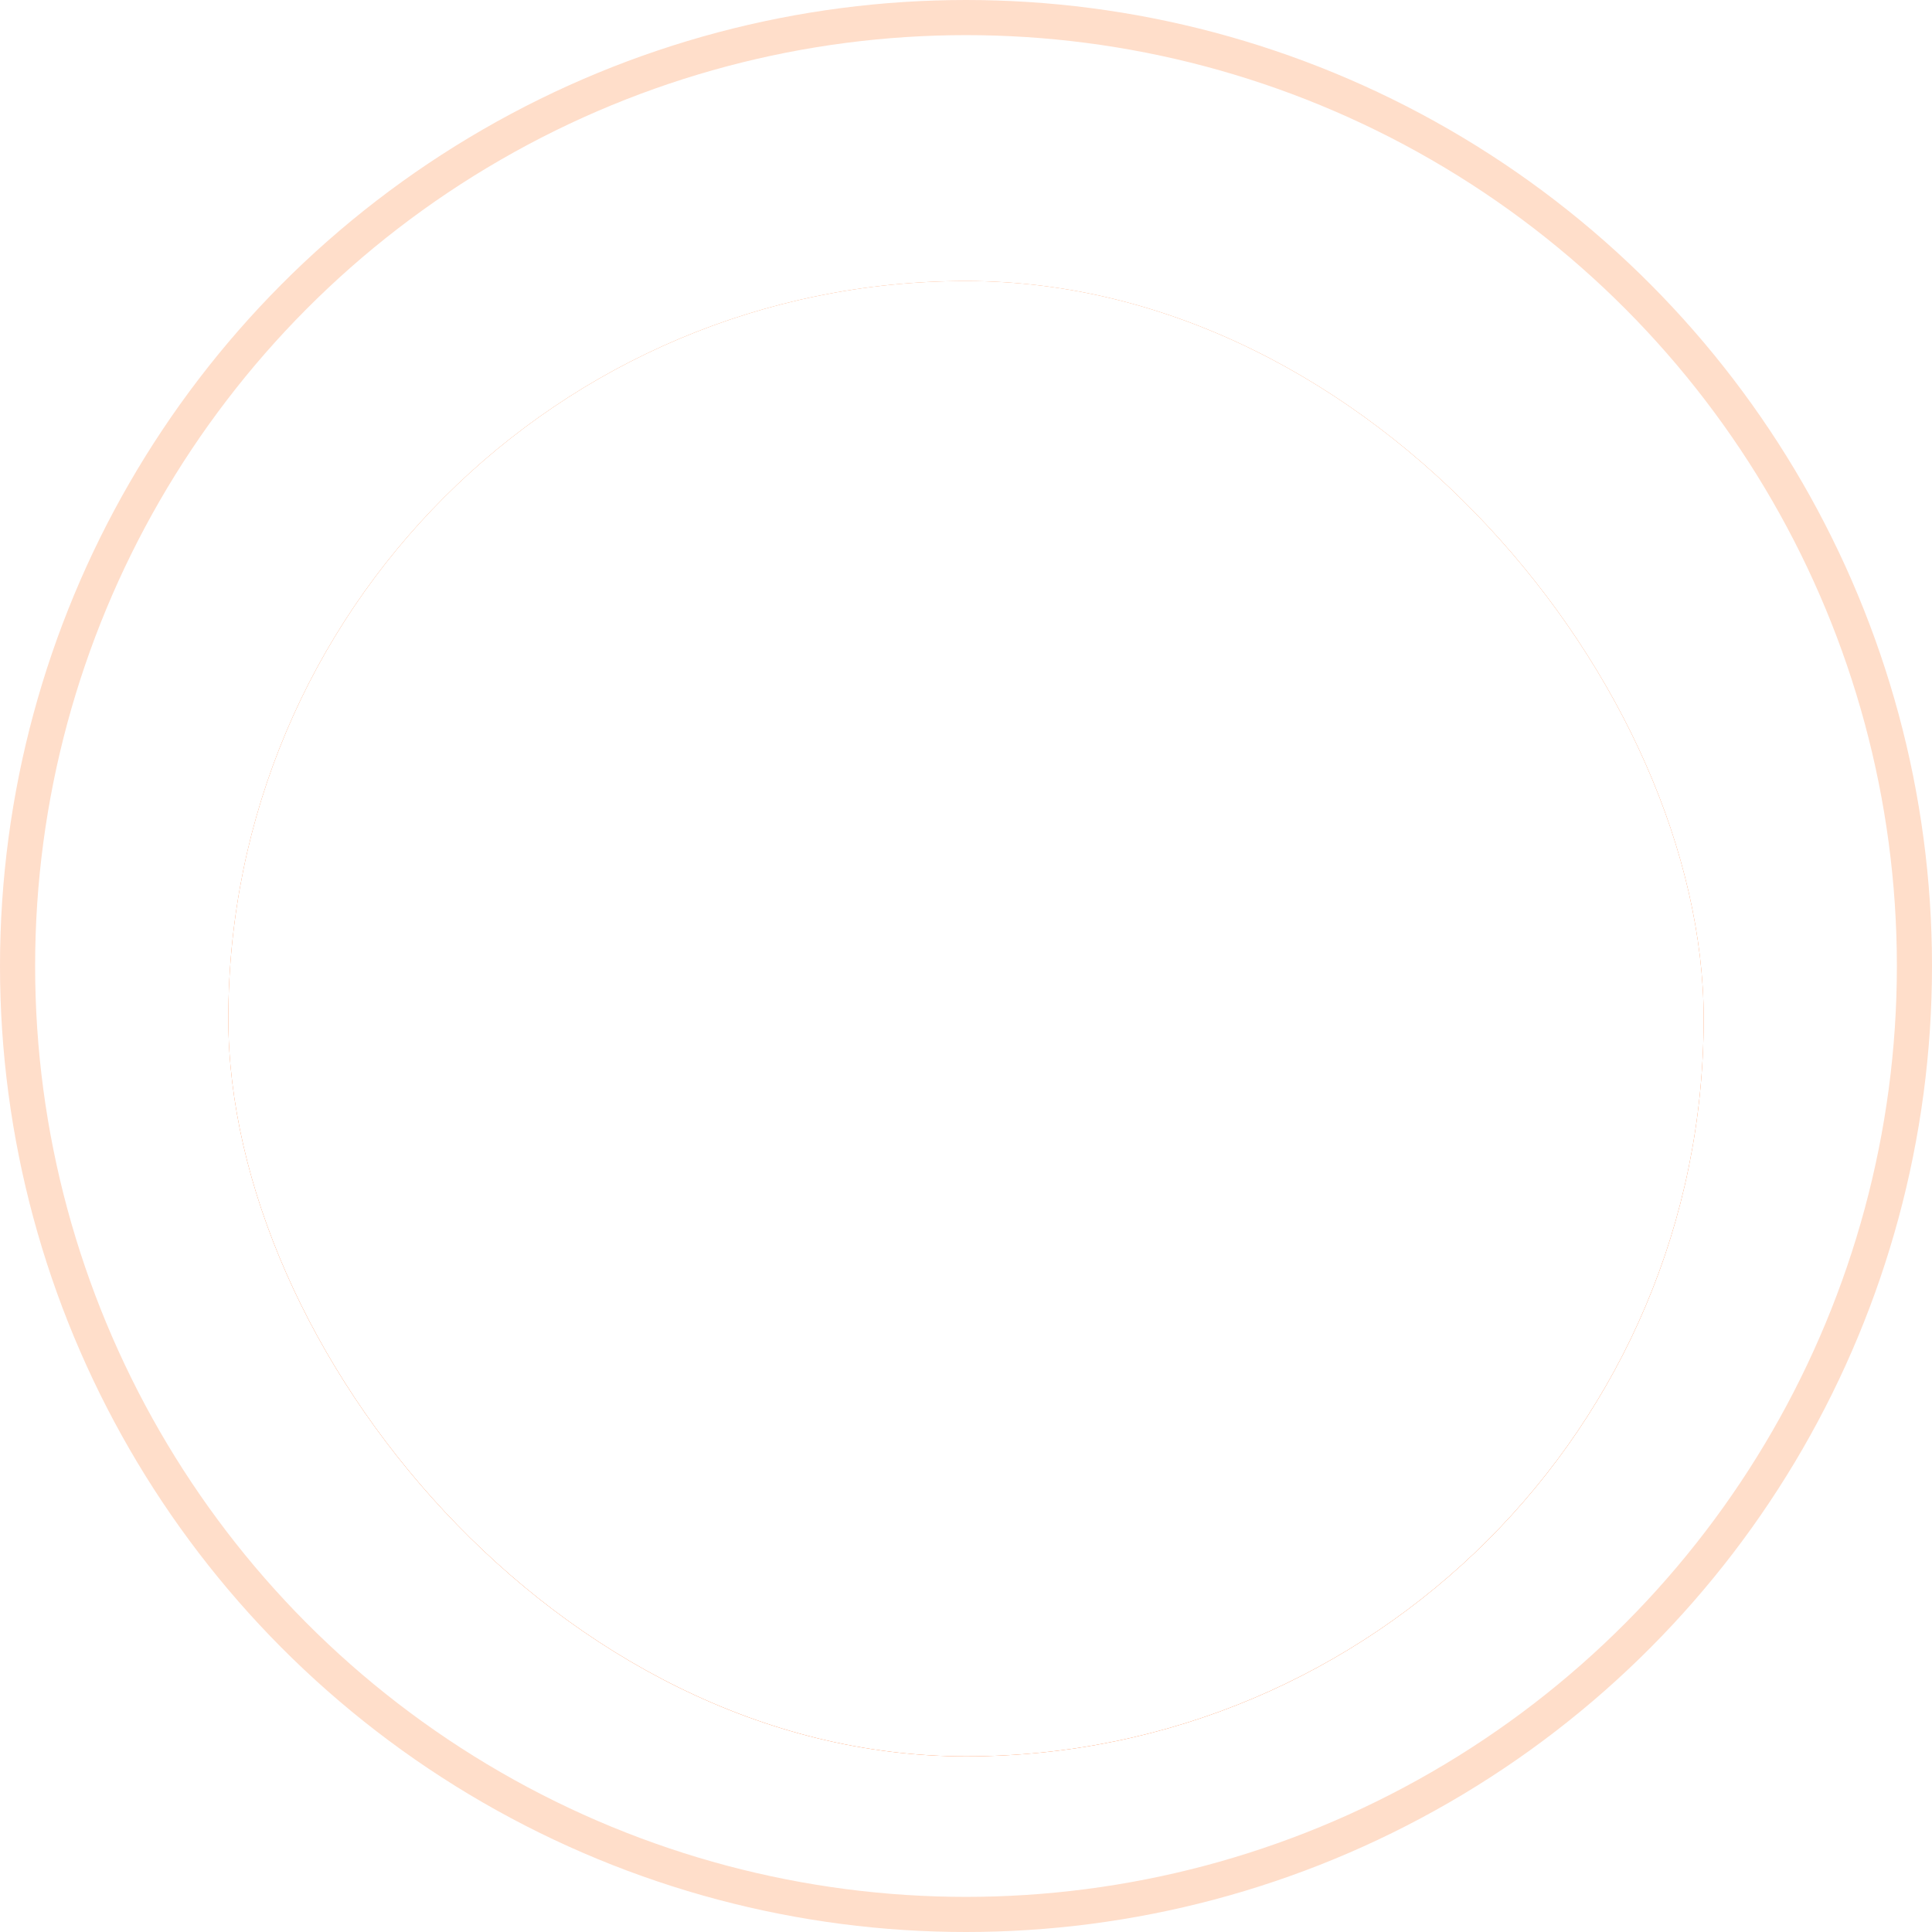 <svg xmlns="http://www.w3.org/2000/svg" xmlns:xlink="http://www.w3.org/1999/xlink" width="110" height="110" viewBox="0 0 110 110">
  <defs>
    <linearGradient id="linear-gradient" x1="0.5" y1="-0.128" x2="0.5" y2="1.148" gradientUnits="objectBoundingBox">
      <stop offset="0" stop-color="#ff8f4e"/>
      <stop offset="1" stop-color="#ff5700"/>
    </linearGradient>
    <filter id="Rectangle_11647" x="4" y="7" width="102" height="102" filterUnits="userSpaceOnUse">
      <feOffset dy="3" input="SourceAlpha"/>
      <feGaussianBlur stdDeviation="3" result="blur"/>
      <feFlood flood-opacity="0.122"/>
      <feComposite operator="in" in2="blur"/>
      <feComposite in="SourceGraphic"/>
    </filter>
    <filter id="Rectangle_11647-2" x="4" y="7" width="102" height="102" filterUnits="userSpaceOnUse">
      <feOffset dy="3" input="SourceAlpha"/>
      <feGaussianBlur stdDeviation="3" result="blur-2"/>
      <feFlood flood-color="#fff" flood-opacity="0.435" result="color"/>
      <feComposite operator="out" in="SourceGraphic" in2="blur-2"/>
      <feComposite operator="in" in="color"/>
      <feComposite operator="in" in2="SourceGraphic"/>
    </filter>
    <clipPath id="clip-path">
      <rect id="Rectangle_11750" data-name="Rectangle 11750" width="44.721" height="49.764" fill="#fff"/>
    </clipPath>
  </defs>
  <g id="Ellipse_878" data-name="Ellipse 878" fill="#fff" stroke="#ff8f4e" stroke-width="2" opacity="0.3">
    <circle cx="55" cy="55" r="55" stroke="none"/>
    <circle cx="55" cy="55" r="54" fill="none"/>
  </g>
  <g data-type="innerShadowGroup">
    <g transform="matrix(1, 0, 0, 1, 0, 0)" filter="url(#Rectangle_11647)">
      <rect id="Rectangle_11647-3" data-name="Rectangle 11647" width="84" height="84" rx="42" transform="translate(13 13)" fill="url(#linear-gradient)"/>
    </g>
    <g transform="matrix(1, 0, 0, 1, 0, 0)" filter="url(#Rectangle_11647-2)">
      <rect id="Rectangle_11647-4" data-name="Rectangle 11647" width="84" height="84" rx="42" transform="translate(13 13)" fill="#fff"/>
    </g>
  </g>
  <g id="Group_24639" data-name="Group 24639" transform="translate(33 30)">
    <g id="Group_24638" data-name="Group 24638" transform="translate(0)" clip-path="url(#clip-path)">
      <path id="Path_28152" data-name="Path 28152" d="M25.308,24.891V46.777c0,.733,0,.739.719.6q8.081-1.61,16.163-3.216c.425-.084.529-.273.528-.683q-.02-7.012-.008-14.025c0-.777.367-1.206,1.014-1.2a.973.973,0,0,1,.987.881,4.039,4.039,0,0,1,.009.436q0,7.5,0,15c0,.931-.216,1.205-1.129,1.388q-9.432,1.889-18.866,3.771c-.931.186-1.423-.224-1.426-1.182,0-.874-.028-1.748.01-2.62.022-.493-.131-.629-.625-.628Q12.1,45.313,1.526,45.3c-.178,0-.356.006-.534,0a.963.963,0,0,1-.984-.985c-.016-.452,0-.906,0-1.359q0-8.808,0-17.616c0-1.207.25-1.461,1.438-1.461H14.786c.746,0,.747,0,.747-.727q0-8.686,0-17.373c0-1,.308-1.312,1.294-1.313,1.973,0,3.947-.011,5.92.008.416,0,.574-.106.559-.543-.03-.9-.012-1.811-.008-2.717,0-.925.5-1.351,1.393-1.174Q28.85.864,33.007,1.7q5.227,1.046,10.455,2.088c1.061.211,1.258.439,1.258,1.525q0,7.5,0,15c0,.8-.39,1.235-1.058,1.206a.97.97,0,0,1-.941-.877,5.015,5.015,0,0,1-.01-.533c0-4.61-.006-9.22.01-13.83,0-.428-.14-.589-.545-.669q-8.107-1.6-16.21-3.225c-.653-.13-.655-.126-.655.525q0,10.992,0,21.983M2.014,34.59c0,2.733.006,5.467-.007,8.2,0,.374.1.508.494.507q8.224-.016,16.448,0c.363,0,.472-.125.471-.479q-.012-8.224,0-16.448c0-.4-.152-.491-.516-.486-1.261.016-2.523.018-3.784,0-.385-.006-.5.126-.5.5.017,1.391.01,2.782.005,4.173,0,.793-.363,1.151-1.161,1.153q-2.741.006-5.482,0c-.831,0-1.185-.352-1.188-1.175,0-1.375-.013-2.75.006-4.124.005-.4-.111-.539-.521-.532-1.229.022-2.458.029-3.687,0-.48-.012-.6.153-.593.61.019,2.7.009,5.4.01,8.1M23.3,24.907V18.7c0-3.9,0-7.8.007-11.694,0-.391-.1-.54-.517-.534-1.6.02-3.2.015-4.8,0-.343,0-.446.125-.445.456q.01,8.249,0,16.5c0,.378.152.467.493.458.679-.018,1.358-.006,2.038-.005,1.065,0,1.357.29,1.358,1.346q0,8.419,0,16.838c0,1.231,0,1.231,1.216,1.228.655,0,.656,0,.656-.672q0-8.856,0-17.711M8.809,27.747c0,.517.009,1.035,0,1.552-.007.286.1.408.394.405,1.018-.01,2.037-.008,3.055,0,.274,0,.37-.118.368-.381q-.01-1.528,0-3.056c0-.264-.1-.382-.369-.38-1.018.007-2.037.009-3.055,0-.3,0-.4.121-.393.407.013.485,0,.97,0,1.455" transform="translate(0 0)" fill="#fff"/>
      <path id="Path_28153" data-name="Path 28153" d="M110.721,29.167q0-4.293,0-8.587c0-1.021.477-1.417,1.478-1.218q5.56,1.1,11.119,2.212a1.1,1.1,0,0,1,1.058,1.259q0,6.331,0,12.662a1.113,1.113,0,0,1-1.056,1.262q-4.444.879-8.886,1.767c-.744.148-1.488.3-2.233.446-1,.2-1.48-.2-1.481-1.216q0-4.293,0-8.587m2.011-4.349c0,.952.01,1.905-.006,2.857-.005.34.081.5.458.492.968-.02,1.937-.016,2.905,0,.326,0,.462-.093.46-.44q-.019-2.494,0-4.988c0-.3-.1-.447-.387-.5q-1.52-.293-3.035-.606c-.289-.059-.407.009-.4.332.018.952.006,1.9.006,2.857m0,8.621c0,.952.019,1.905-.009,2.857-.012.395.124.472.476.4q1.467-.31,2.939-.59c.312-.06.414-.218.412-.533q-.019-2.469,0-4.939c0-.368-.135-.473-.484-.466-.952.017-1.9.023-2.856,0-.4-.011-.492.154-.485.516.018.92.006,1.84.006,2.76m5.824-8.05c0,.791.007,1.582,0,2.372,0,.288.1.406.4.4,1-.01,2-.012,3,0,.316,0,.425-.115.423-.426q-.016-1.936,0-3.873A.4.4,0,0,0,122,23.4c-1.012-.2-2.025-.4-3.034-.609-.33-.069-.422.043-.414.368.02.742.006,1.484.007,2.227m0,7.517c0,.742.022,1.485-.009,2.226-.016.4.125.471.477.4q1.443-.3,2.892-.579c.316-.06.466-.189.461-.543-.02-1.258-.014-2.517,0-3.775,0-.32-.082-.471-.435-.464q-1.476.025-2.952,0c-.352-.006-.441.144-.435.464.015.758,0,1.517,0,2.275" transform="translate(-83.541 -14.571)" fill="#fff"/>
      <path id="Path_28154" data-name="Path 28154" d="M14.188,69.536H9.276c-.912,0-1.348-.332-1.341-1.018.007-.665.439-.991,1.318-.992l4.749,0a.507.507,0,0,0,.1-.023c.042-.175-.127-.239-.194-.354a1.044,1.044,0,0,1,.156-1.29.959.959,0,0,1,1.286-.072c.747.689,1.47,1.407,2.156,2.157a.957.957,0,0,1-.133,1.358q-.89.925-1.814,1.818a1.022,1.022,0,1,1-1.514-1.37c.028-.039.054-.079.142-.209" transform="translate(-5.987 -49.471)" fill="#fff"/>
      <path id="Path_28155" data-name="Path 28155" d="M110.724,116.055a2.946,2.946,0,1,1,2.965,2.927,2.911,2.911,0,0,1-2.965-2.927m3.859-.011a.914.914,0,1,0-.91.9.966.966,0,0,0,.91-.9" transform="translate(-83.544 -85.329)" fill="#fff"/>
      <path id="Path_28156" data-name="Path 28156" d="M174.983,97.284a1,1,0,1,1-.99,1.026.978.978,0,0,1,.99-1.026" transform="translate(-131.282 -73.403)" fill="#fff"/>
      <path id="Path_28157" data-name="Path 28157" d="M43.506,160.532c.922,0,1.843,0,2.765,0a1.009,1.009,0,1,1,.019,2.006q-2.813.008-5.626,0a1.006,1.006,0,1,1-.019-2.005c.954-.008,1.908,0,2.862,0" transform="translate(-29.853 -121.123)" fill="#fff"/>
      <path id="Path_28158" data-name="Path 28158" d="M42.536,144.714c.63,0,1.261-.01,1.891,0a1,1,0,1,1,.017,2q-1.939.02-3.879,0a1,1,0,1,1,.031-2c.646-.012,1.293,0,1.94,0" transform="translate(-29.853 -109.187)" fill="#fff"/>
    </g>
  </g>
</svg>
